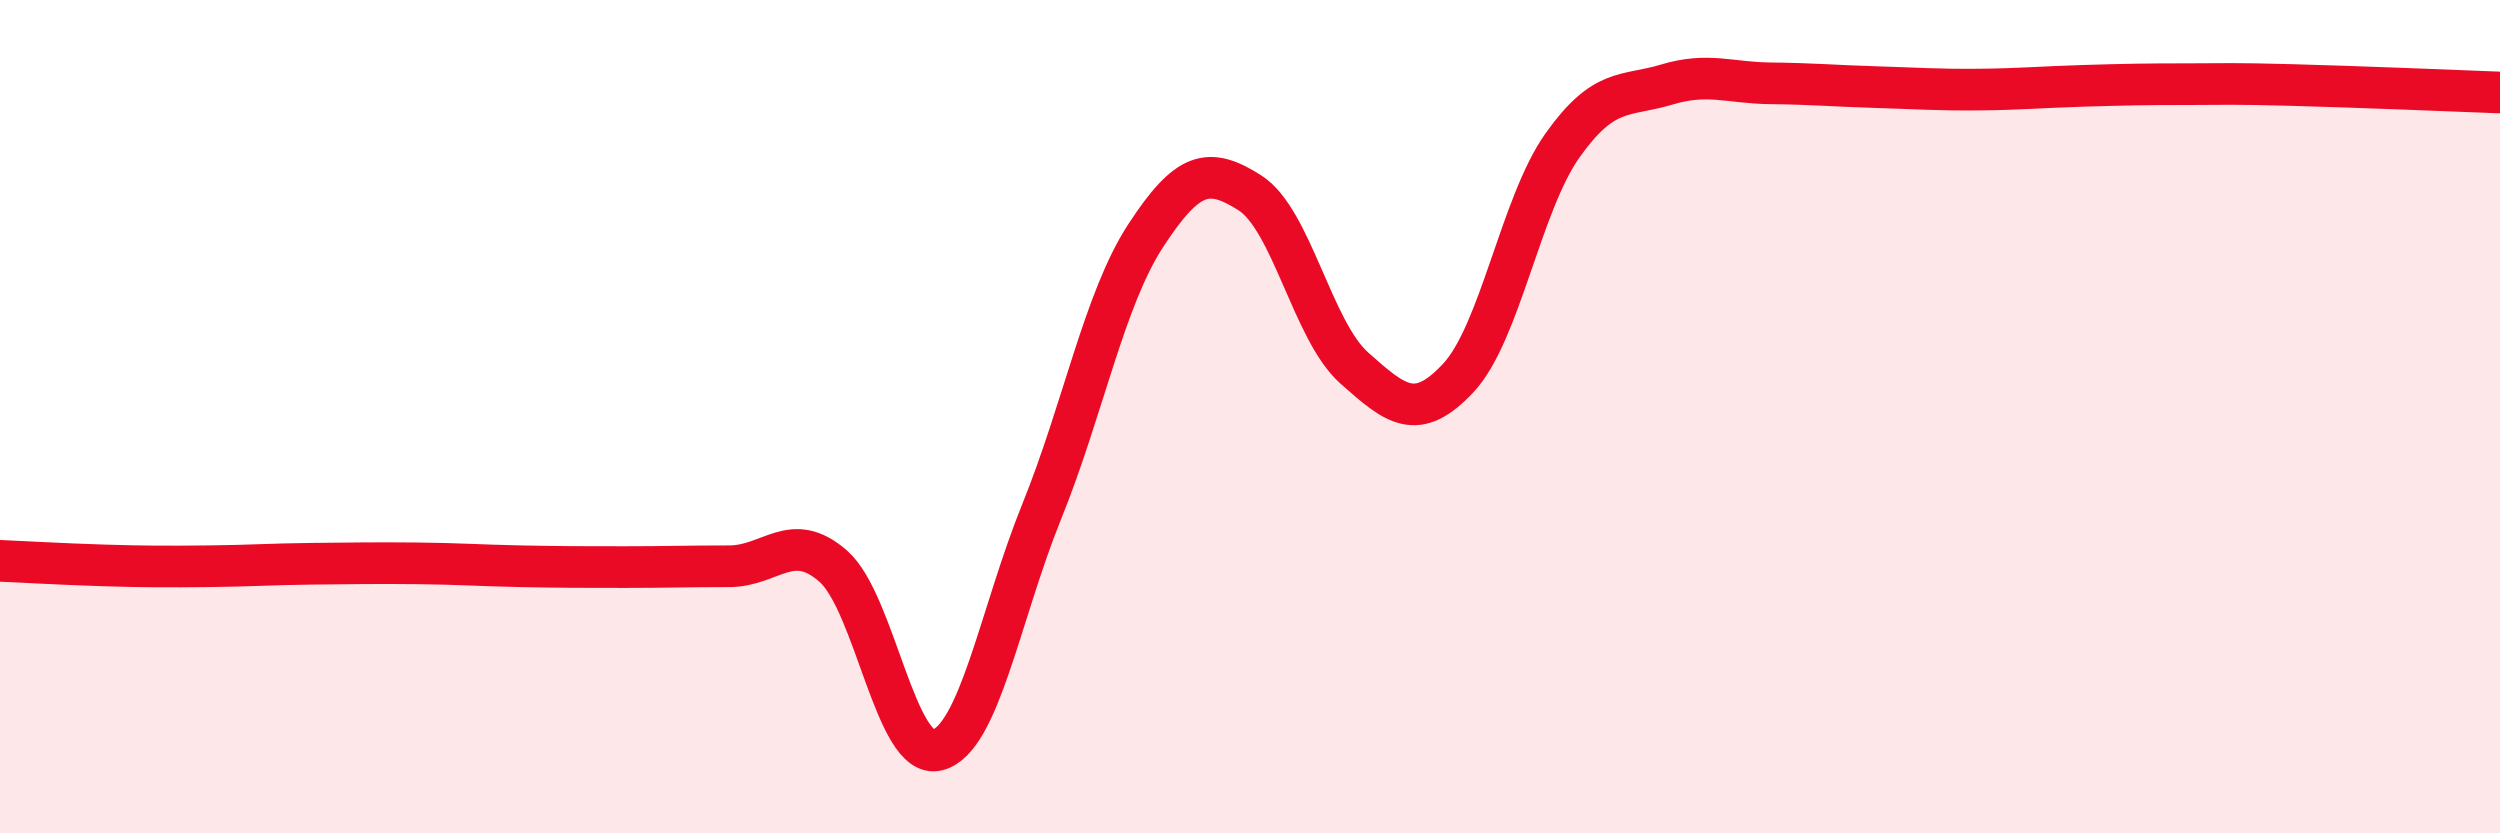 
    <svg width="60" height="20" viewBox="0 0 60 20" xmlns="http://www.w3.org/2000/svg">
      <path
        d="M 0,13.46 C 0.5,13.48 1.5,13.54 2.5,13.57 C 3.5,13.6 4,13.6 5,13.59 C 6,13.58 6.5,13.54 7.5,13.53 C 8.5,13.52 9,13.51 10,13.52 C 11,13.53 11.5,13.57 12.5,13.59 C 13.5,13.61 14,13.61 15,13.61 C 16,13.61 16.5,13.59 17.5,13.59 C 18.5,13.59 19,12.71 20,13.59 C 21,14.47 21.5,18.26 22.5,18 C 23.5,17.74 24,14.75 25,12.28 C 26,9.81 26.5,7.18 27.5,5.65 C 28.5,4.12 29,3.99 30,4.63 C 31,5.27 31.5,7.94 32.5,8.83 C 33.5,9.72 34,10.14 35,9.07 C 36,8 36.5,4.9 37.5,3.49 C 38.5,2.08 39,2.33 40,2.03 C 41,1.73 41.5,1.99 42.5,2 C 43.5,2.01 44,2.06 45,2.09 C 46,2.12 46.5,2.16 47.5,2.15 C 48.5,2.14 49,2.09 50,2.06 C 51,2.03 51.5,2.02 52.5,2.02 C 53.5,2.02 53.5,2 55,2.04 C 56.5,2.08 59,2.18 60,2.22L60 20L0 20Z"
        fill="#EB0A25"
        opacity="0.1"
        stroke-linecap="round"
        stroke-linejoin="round"
      />
      <path
        d="M 0,13.46 C 0.5,13.48 1.5,13.54 2.5,13.57 C 3.5,13.6 4,13.6 5,13.59 C 6,13.58 6.5,13.54 7.5,13.53 C 8.5,13.52 9,13.51 10,13.52 C 11,13.53 11.5,13.57 12.5,13.59 C 13.5,13.61 14,13.61 15,13.61 C 16,13.61 16.5,13.59 17.5,13.59 C 18.5,13.59 19,12.71 20,13.59 C 21,14.47 21.5,18.26 22.5,18 C 23.5,17.74 24,14.75 25,12.28 C 26,9.81 26.5,7.18 27.5,5.65 C 28.5,4.12 29,3.99 30,4.63 C 31,5.27 31.5,7.94 32.5,8.83 C 33.5,9.72 34,10.14 35,9.07 C 36,8 36.5,4.9 37.5,3.49 C 38.5,2.08 39,2.33 40,2.03 C 41,1.73 41.5,1.99 42.5,2 C 43.5,2.01 44,2.06 45,2.09 C 46,2.12 46.5,2.16 47.5,2.15 C 48.5,2.14 49,2.09 50,2.06 C 51,2.03 51.5,2.02 52.5,2.02 C 53.5,2.02 53.5,2 55,2.04 C 56.5,2.08 59,2.18 60,2.22"
        stroke="#EB0A25"
        stroke-width="1"
        fill="none"
        stroke-linecap="round"
        stroke-linejoin="round"
      />
    </svg>
  